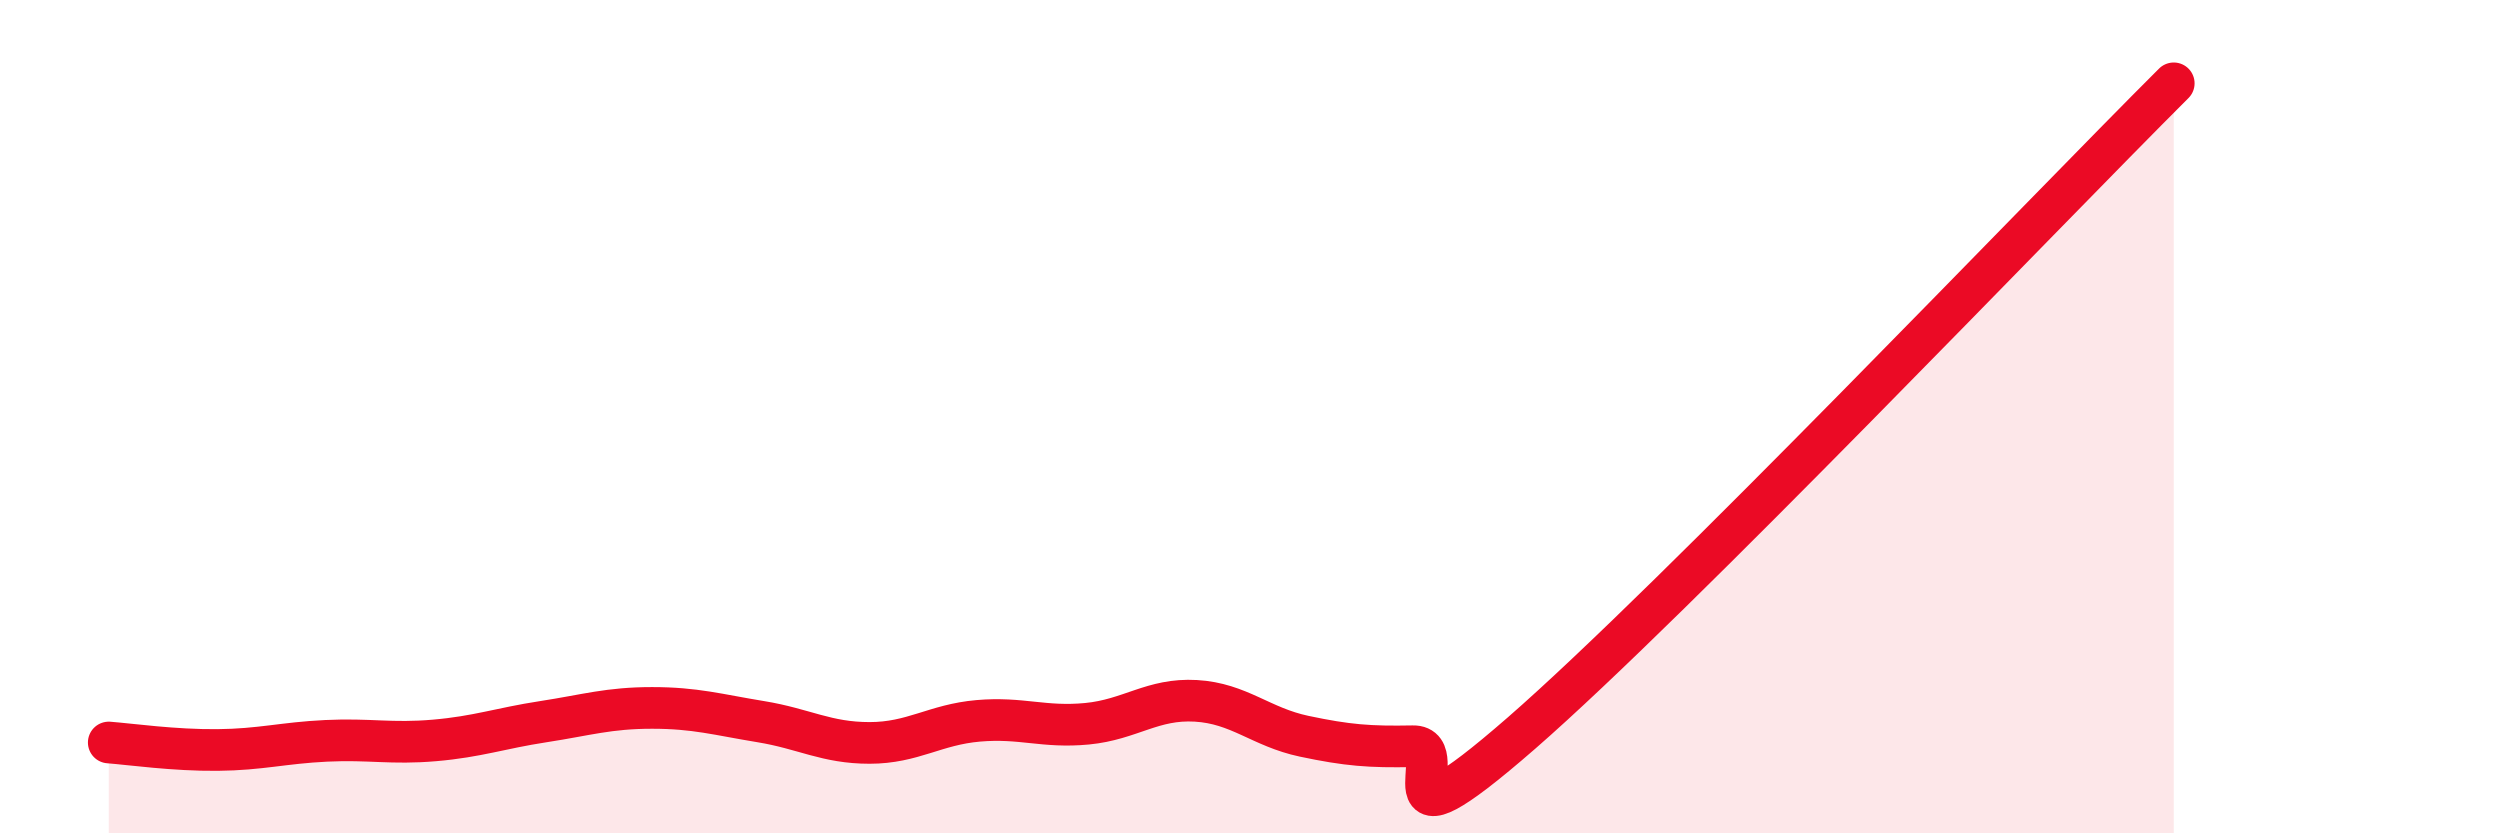
    <svg width="60" height="20" viewBox="0 0 60 20" xmlns="http://www.w3.org/2000/svg">
      <path
        d="M 2.61,17.82 C 3.13,17.86 4.18,18.01 5.22,18 C 6.26,17.99 6.79,17.83 7.83,17.78 C 8.87,17.73 9.39,17.86 10.43,17.77 C 11.47,17.68 12,17.48 13.04,17.32 C 14.08,17.16 14.61,16.99 15.65,16.99 C 16.69,16.99 17.22,17.15 18.26,17.32 C 19.3,17.49 19.83,17.83 20.87,17.83 C 21.91,17.83 22.44,17.39 23.48,17.3 C 24.52,17.21 25.05,17.47 26.09,17.37 C 27.13,17.27 27.66,16.76 28.7,16.82 C 29.74,16.88 30.26,17.45 31.3,17.67 C 32.34,17.89 32.87,17.93 33.91,17.91 C 34.95,17.89 32.87,20.77 36.52,17.59 C 40.17,14.41 49.04,5.12 52.17,2L52.17 20L2.61 20Z"
        fill="#EB0A25"
        opacity="0.1"
        stroke-linecap="round"
        stroke-linejoin="round"
      />
      <path
        d="M 2.61,17.82 C 3.13,17.86 4.18,18.01 5.22,18 C 6.26,17.99 6.79,17.83 7.83,17.78 C 8.87,17.73 9.39,17.86 10.43,17.77 C 11.47,17.68 12,17.48 13.04,17.32 C 14.08,17.16 14.61,16.99 15.65,16.99 C 16.69,16.99 17.22,17.15 18.26,17.32 C 19.3,17.49 19.83,17.83 20.87,17.83 C 21.91,17.83 22.44,17.39 23.48,17.3 C 24.52,17.21 25.05,17.47 26.09,17.37 C 27.13,17.27 27.66,16.76 28.7,16.82 C 29.74,16.88 30.26,17.45 31.3,17.67 C 32.34,17.89 32.87,17.93 33.91,17.91 C 34.95,17.89 32.87,20.77 36.52,17.59 C 40.17,14.41 49.04,5.12 52.17,2"
        stroke="#EB0A25"
        stroke-width="1"
        fill="none"
        stroke-linecap="round"
        stroke-linejoin="round"
      />
    </svg>
  